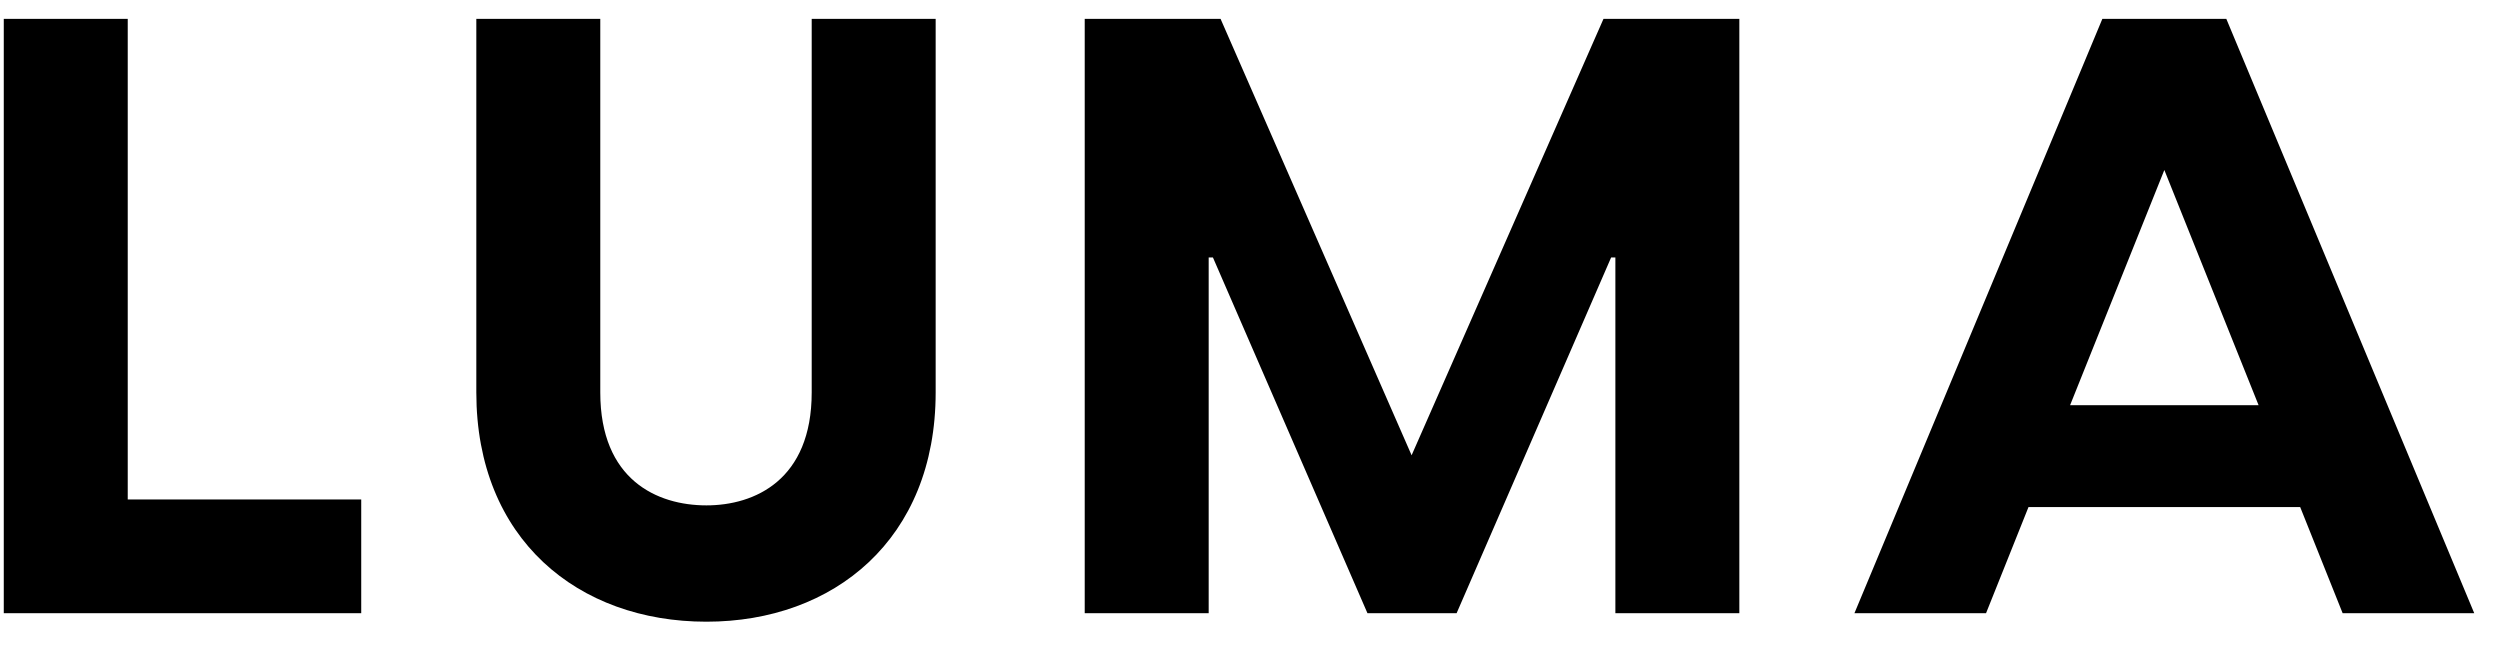 <?xml version="1.0" encoding="UTF-8"?>
<svg width="53px" height="14px" viewBox="0 0 53 14" version="1.1" xmlns="http://www.w3.org/2000/svg" xmlns:xlink="http://www.w3.org/1999/xlink">
    <!-- Generator: Sketch 59.1 (86144) - https://sketch.com -->
    <title>LUMA</title>
    <desc>Created with Sketch.</desc>
    <g id="Screenshots" stroke="none" stroke-width="1" fill="none" fill-rule="evenodd">
        <path d="M2.708,10.588 L2.708,0.4 L0.08,0.4 L0.08,13 L7.658,13 L7.658,10.588 L2.708,10.588 Z M17.208,0.4 L17.208,8.32 C17.208,10.174 16.002,10.714 14.976,10.714 C13.932,10.714 12.726,10.174 12.726,8.32 L12.726,0.4 L10.098,0.4 L10.098,8.32 C10.098,11.434 12.258,13.18 14.976,13.18 C17.676,13.18 19.836,11.434 19.836,8.32 L19.836,0.4 L17.208,0.4 Z M36.874,0.4 L33.994,0.4 L29.926,9.652 L25.876,0.4 L22.996,0.4 L22.996,13 L25.624,13 L25.624,5.458 L25.714,5.458 L28.99,13 L30.88,13 L34.156,5.458 L34.246,5.458 L34.246,13 L36.874,13 L36.874,0.4 Z M49.664,13 L52.454,13 L47.198,0.4 L44.57,0.4 L39.314,13 L42.104,13 L43.004,10.75 L48.764,10.75 L49.664,13 Z M43.886,8.59 L45.884,3.604 L47.882,8.59 L43.886,8.59 Z" id="LUMA" fill="#000000" fill-rule="nonzero"></path>
    </g>
</svg>